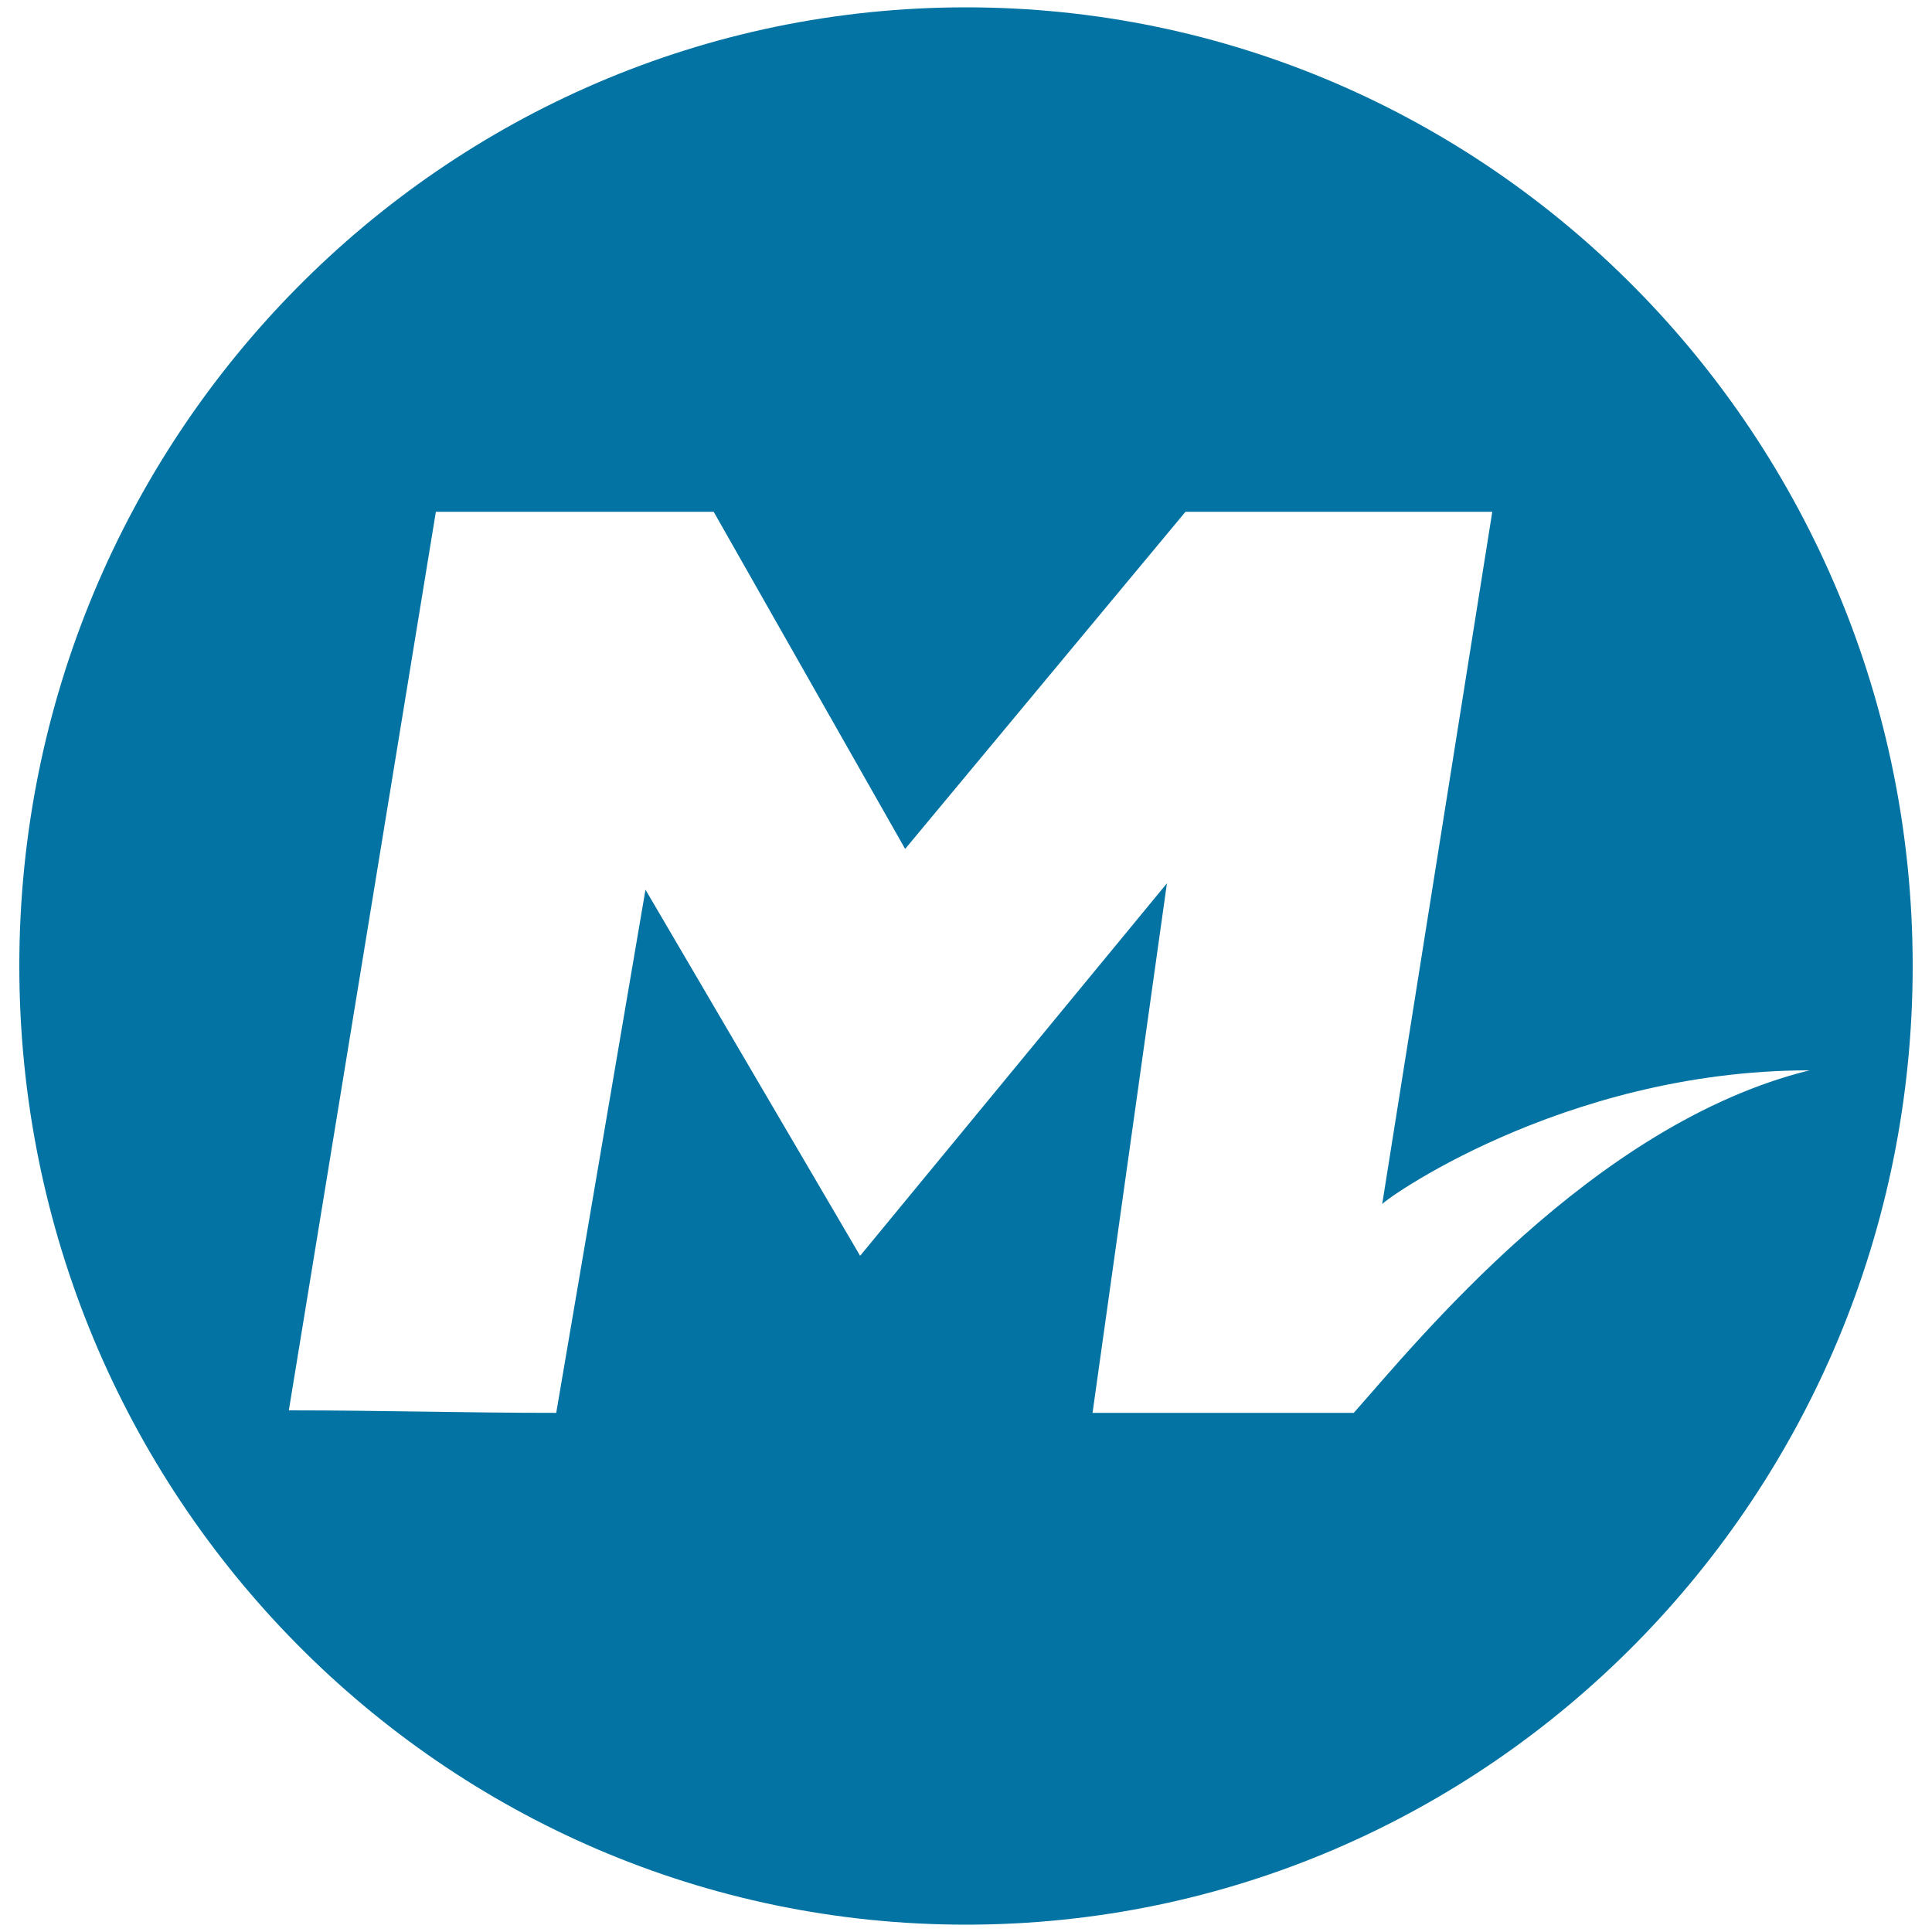 <svg xmlns="http://www.w3.org/2000/svg" viewBox="0 0 1000 1000" style="fill:#0273a2">
<title>Rio De Janeiro Metro Logo SVG icon</title>
<g><path d="M500,3.8C229.4,3.8,10,226,10,500c0,274,219.4,496.2,490,496.2c270.6,0,490-222.2,490-496.2C990,226,770.6,3.8,500,3.8z M700.7,731.3H565.5L604,457.2L445.2,650L334.1,460.5l-46.2,270.8c-46.6,0-90.5-1.3-138-1.3h-0.4l76.1-465.1h143.8l99.1,174.5l145.1-174.5h158.8l-57,358.5c-2.3,0,92.4-69.4,221.2-69.4C824.3,581.7,732.7,695.3,700.7,731.3z"/></g>
</svg>